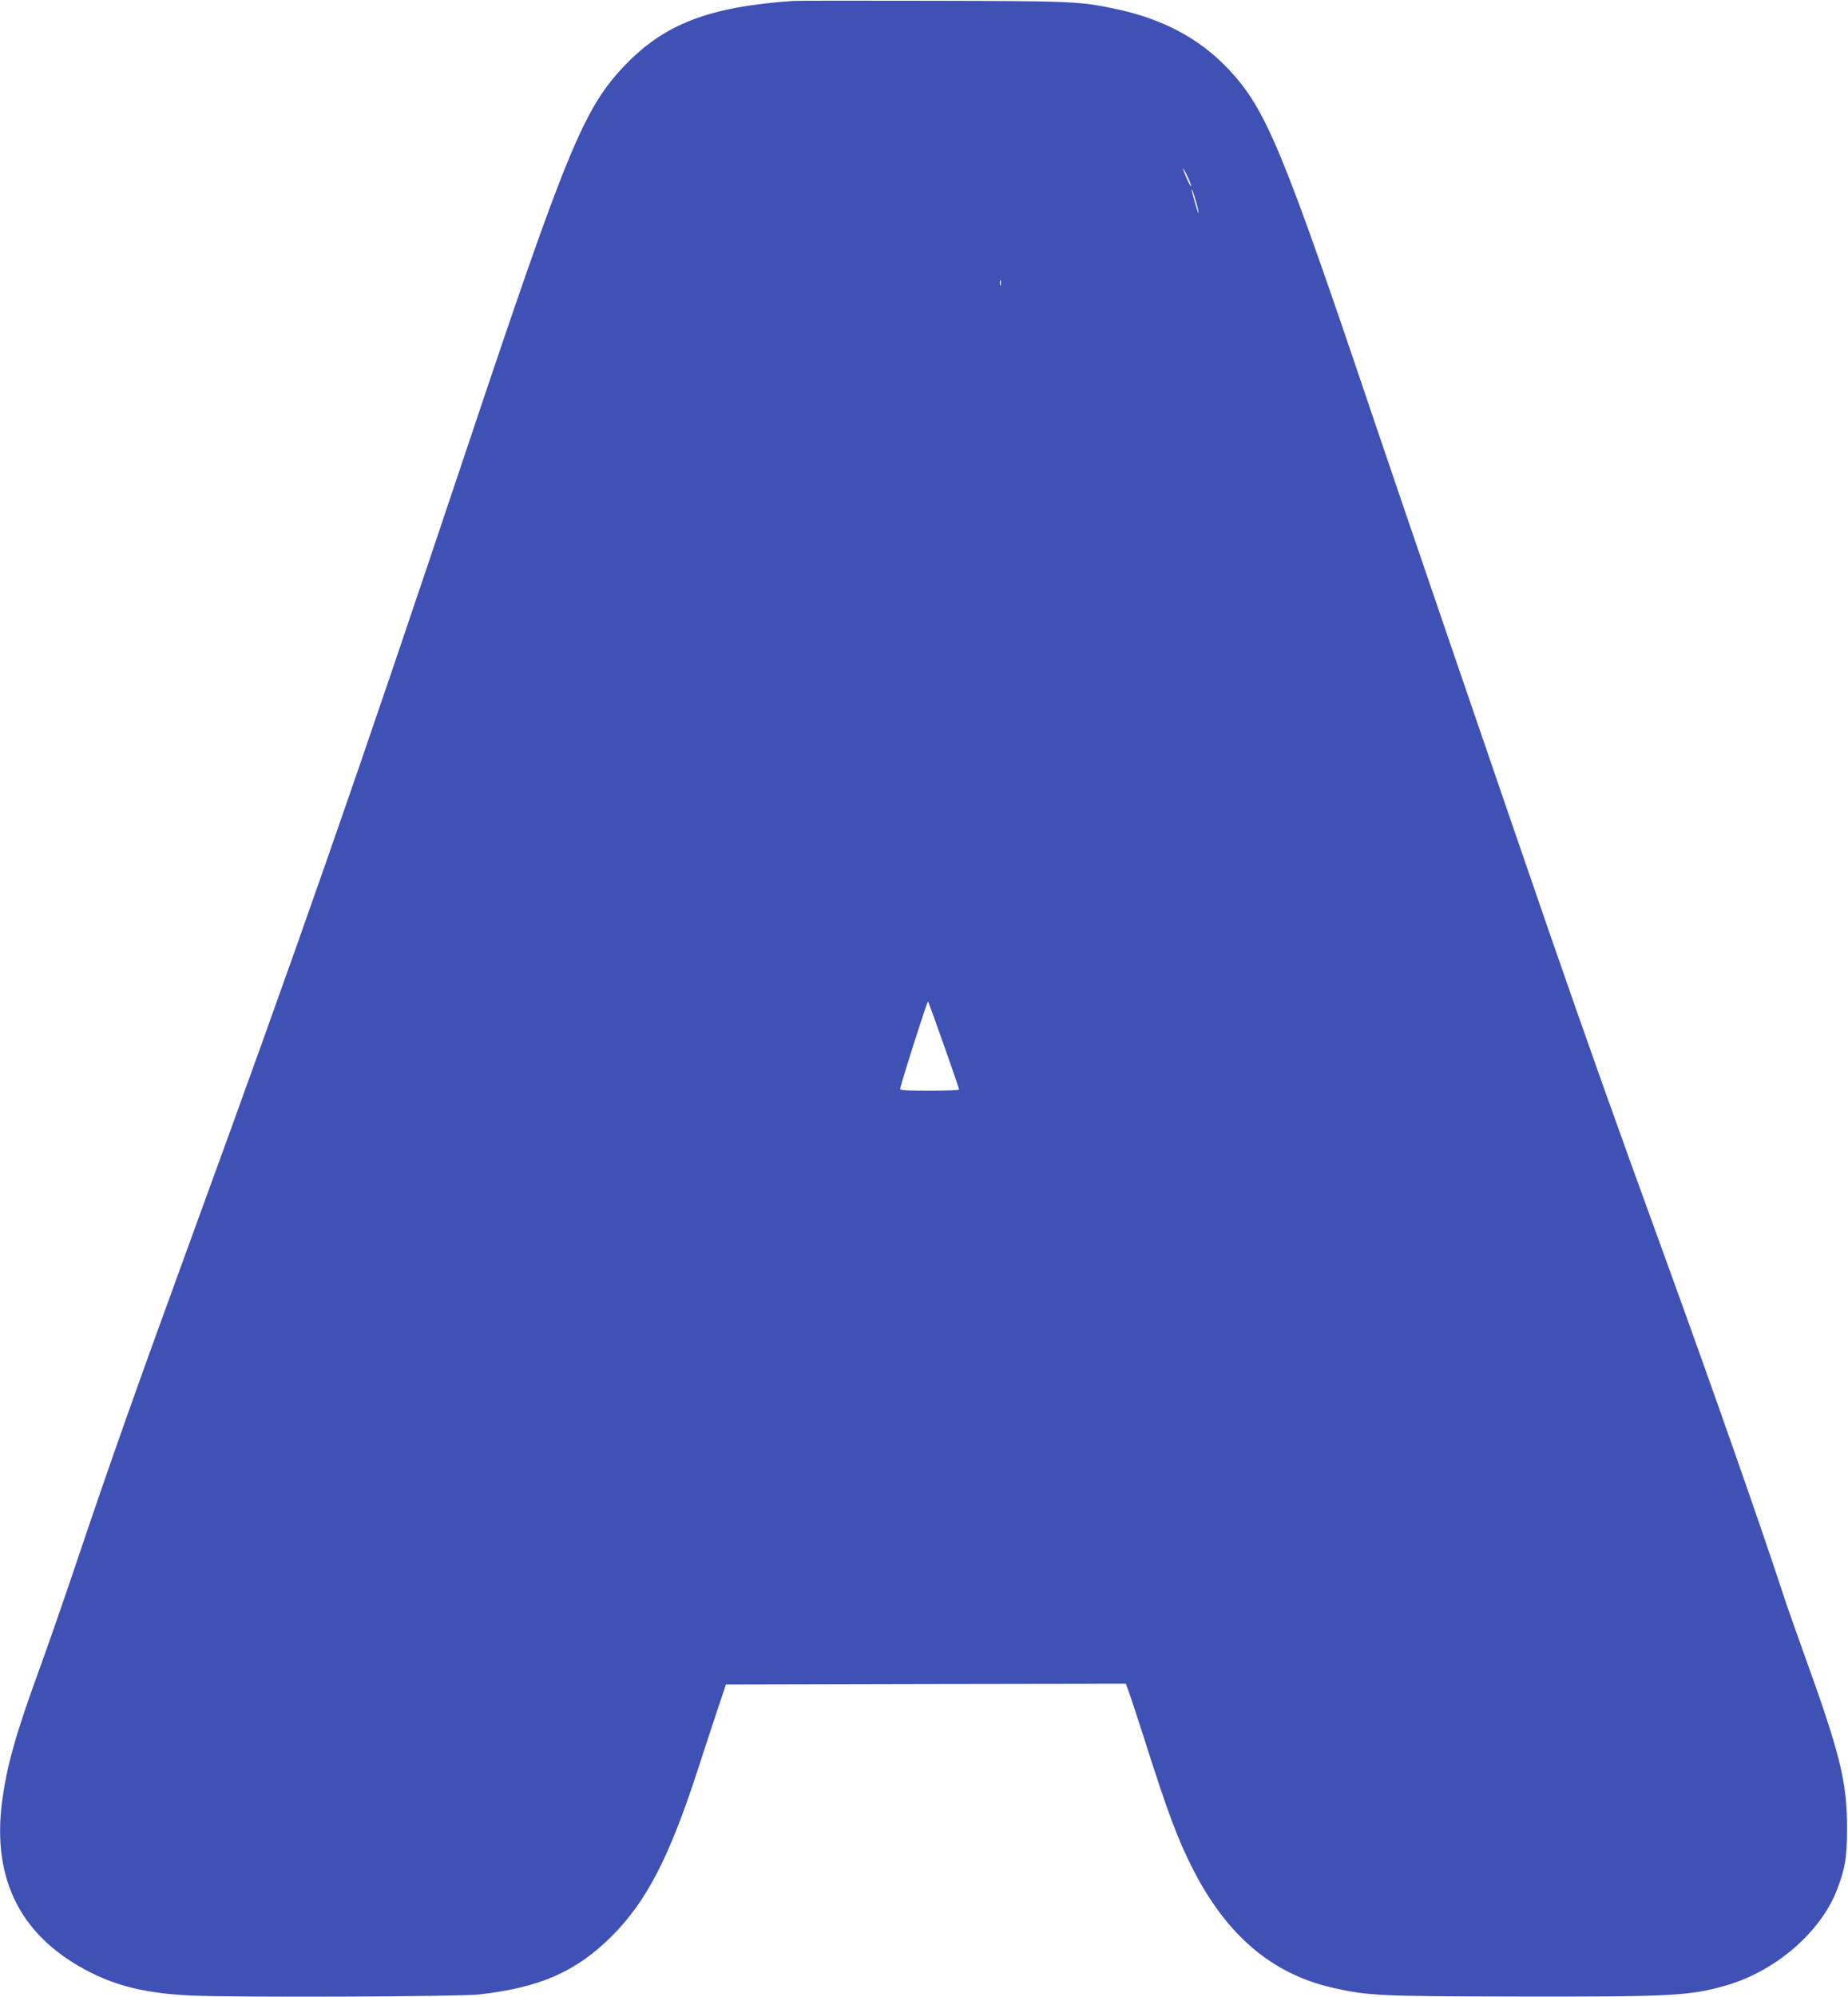 <?xml version="1.0" standalone="no"?>
<!DOCTYPE svg PUBLIC "-//W3C//DTD SVG 20010904//EN"
 "http://www.w3.org/TR/2001/REC-SVG-20010904/DTD/svg10.dtd">
<svg version="1.0" xmlns="http://www.w3.org/2000/svg"
 width="1185pt" height="1280pt" viewBox="0 0 1185 1280"
 preserveAspectRatio="xMidYMid meet">
<g transform="translate(0,1280) scale(0.1,-0.1)"
fill="#3f51b5" stroke="none">
<path d="M5085 12794 c-542 -38 -827 -148 -1085 -420 -257 -271 -369 -544
-1005 -2444 -725 -2165 -1065 -3139 -1787 -5115 -339 -928 -498 -1378 -693
-1955 -84 -251 -200 -586 -258 -745 -157 -430 -211 -623 -243 -855 -68 -510
123 -879 571 -1103 178 -89 365 -132 630 -145 270 -14 1722 -8 1855 6 392 44
627 147 855 376 221 222 367 504 546 1054 44 136 104 317 132 402 l52 155
1282 3 1282 2 20 -54 c11 -30 54 -161 96 -292 153 -481 216 -650 315 -844 218
-426 510 -673 901 -760 224 -50 291 -53 1144 -55 1021 -2 1140 4 1370 70 319
91 609 341 715 615 52 138 64 207 64 395 0 296 -45 476 -274 1110 -53 149
-110 308 -125 355 -155 473 -454 1327 -777 2215 -318 873 -496 1375 -730 2050
-305 883 -925 2694 -1125 3285 -589 1746 -694 2000 -936 2257 -187 198 -425
324 -729 387 -226 47 -270 49 -1163 51 -467 1 -872 1 -900 -1z m2532 -1130
c14 -30 23 -57 21 -59 -2 -2 -16 23 -30 55 -14 33 -24 60 -22 60 3 0 17 -25
31 -56z m68 -221 c3 -21 -6 0 -19 47 -14 47 -25 90 -25 95 1 17 38 -102 44
-142z m-1268 -470 c-3 -10 -5 -4 -5 12 0 17 2 24 5 18 2 -7 2 -21 0 -30z
m-364 -4873 c54 -151 97 -278 97 -282 0 -5 -86 -8 -191 -8 -153 0 -190 3 -187
13 19 78 174 564 179 559 3 -4 49 -131 102 -282z"/>
</g>
</svg>
